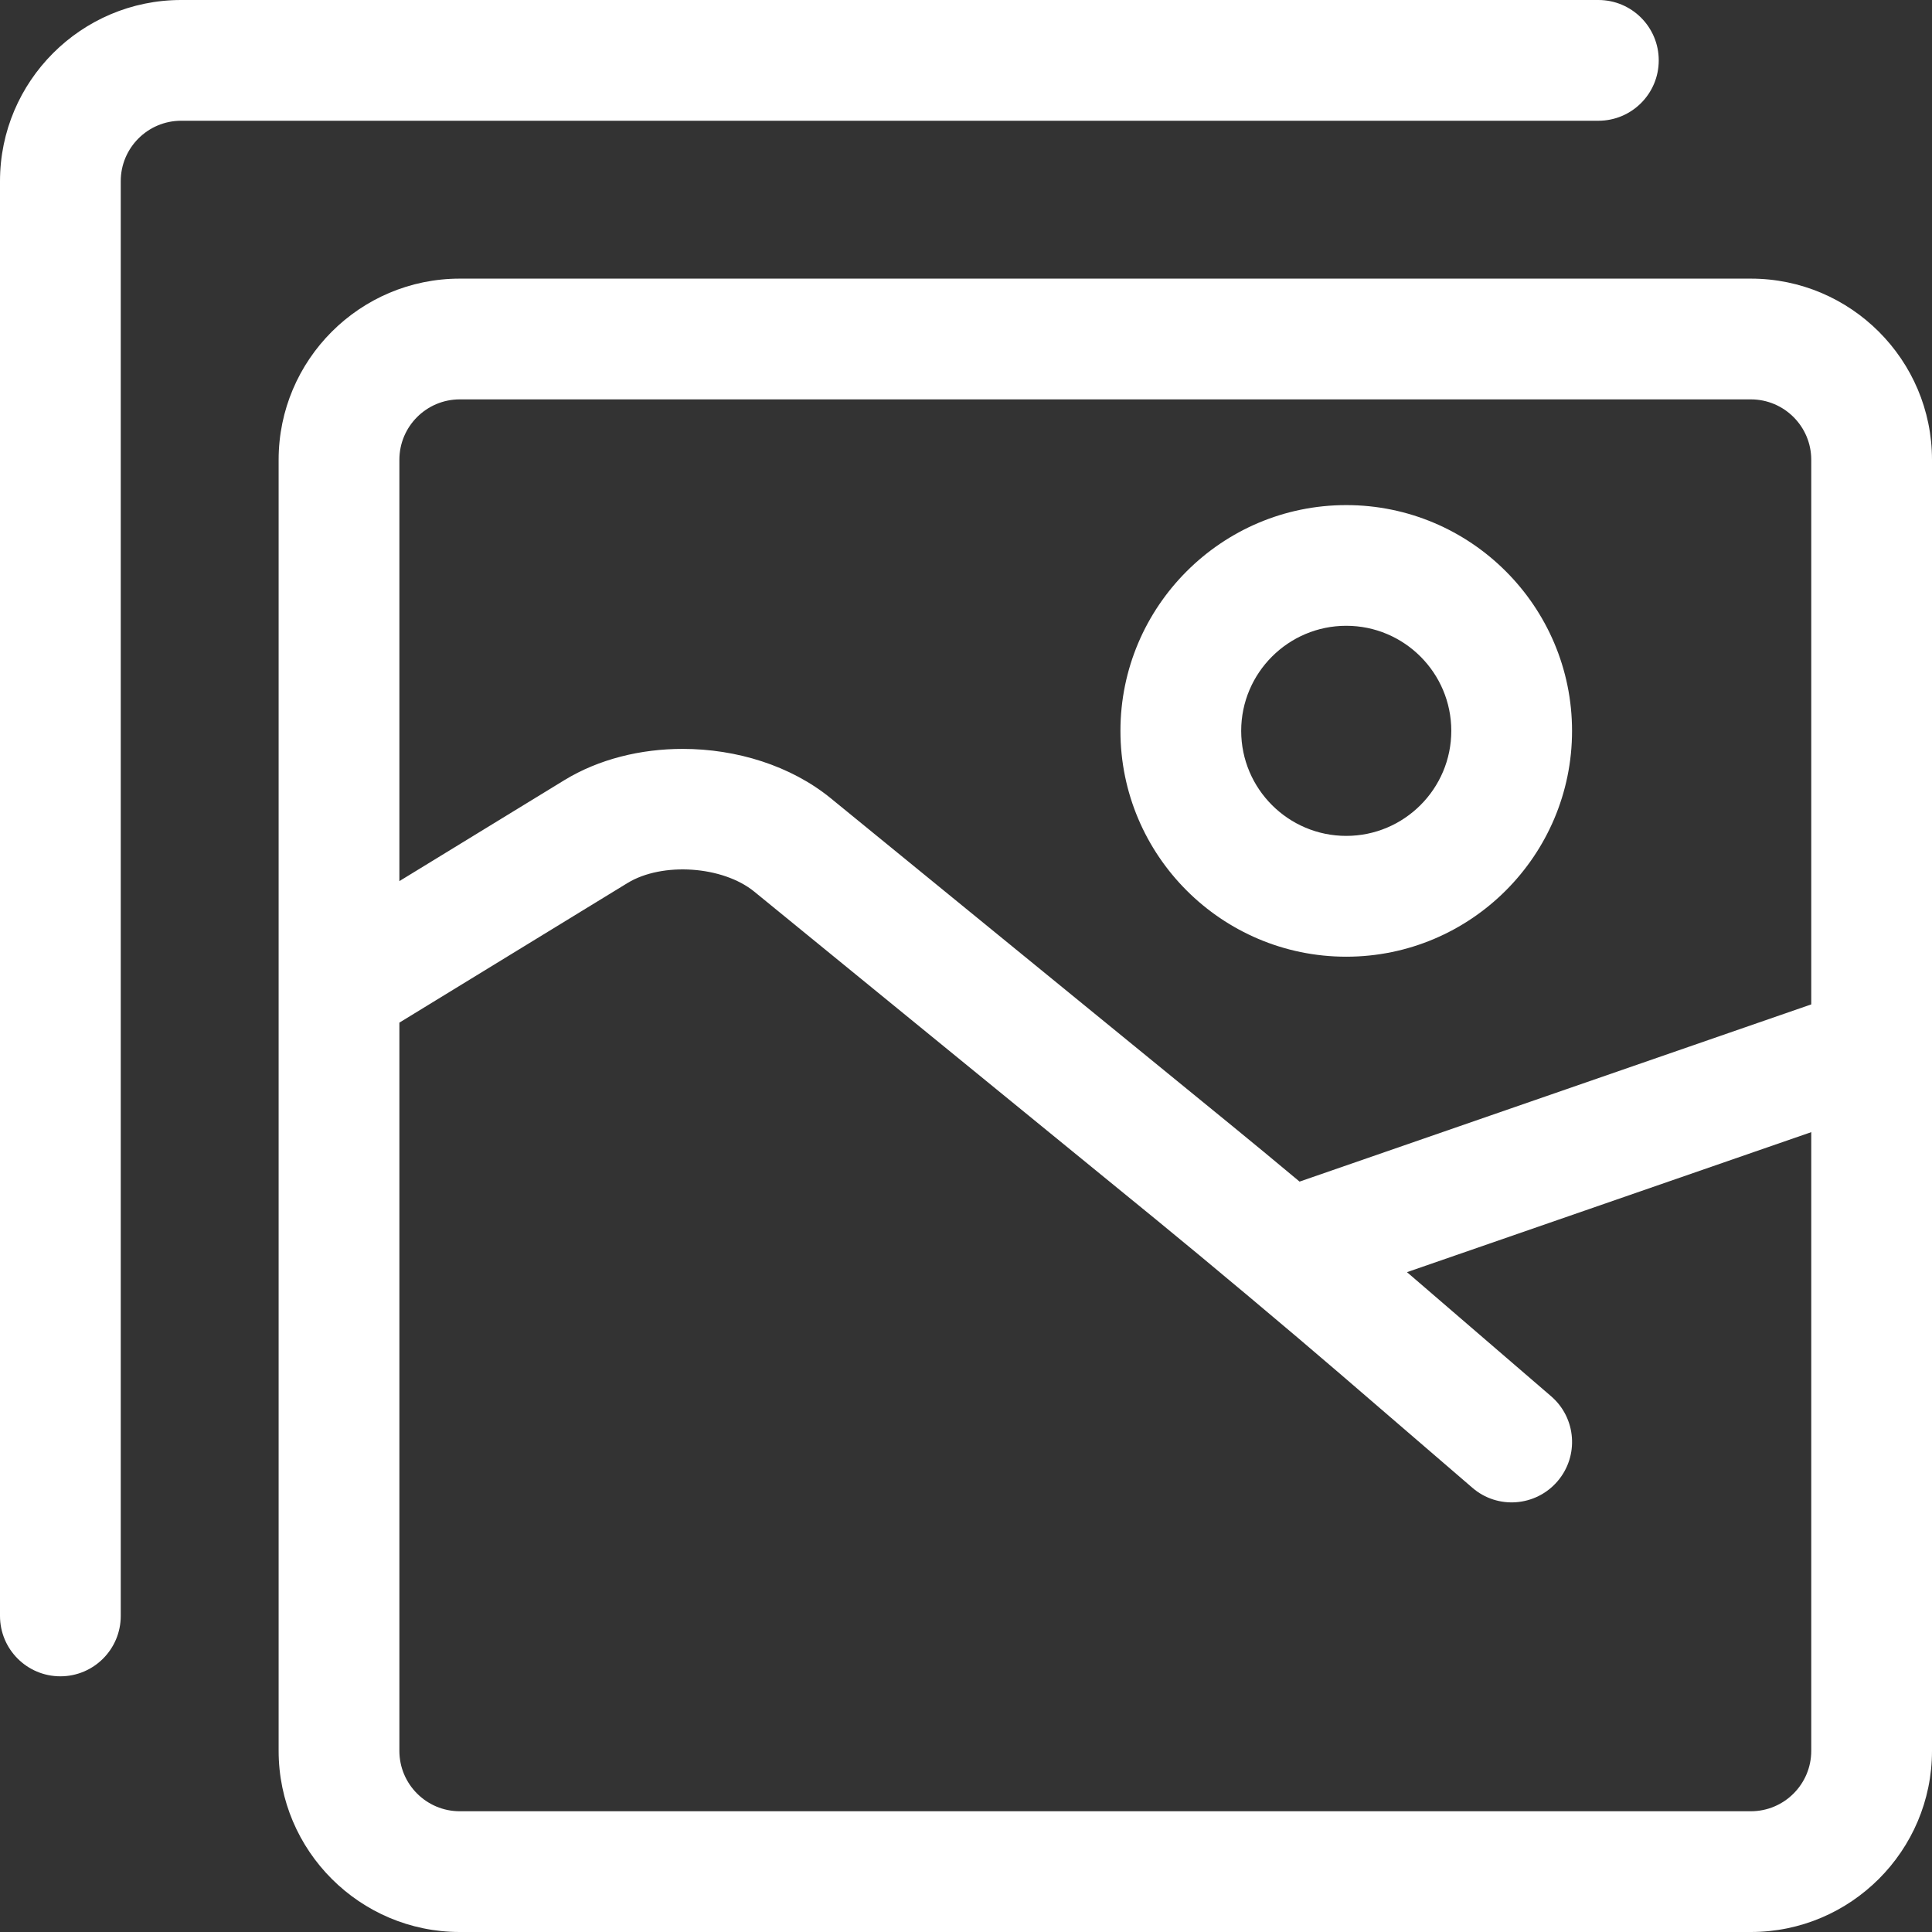 <svg id="Layer_1" enable-background="new 0 0 32 32" viewBox="0 0 32 32" xmlns="http://www.w3.org/2000/svg">
<rect x="0" y="0" width="32" height="32" fill="#333333" stroke="none"/>
<path style=" stroke:none;fill-rule:nonzero;fill:rgb(100%,100%,100%);fill-opacity:1;" d="m29 32h-21.385c-1.654 0-3-1.346-3-3v-12.604c0-.011 0-.022 0-.033v-8.748c0-1.654 1.346-3 3-3h21.385c1.654 0 3 1.346 3 3v9.709.047 11.629c0 1.654-1.346 3-3 3zm-22.385-15.062v12.062c0 .552.449 1 1 1h21.385c.551 0 1-.448 1-1v-10.248l-6.696 2.319c.069.06.136.116.199.171l2.188 1.884c.418.36.466.991.105 1.41-.36.418-.992.468-1.41.105l-2.188-1.884c-.828-.713-2.198-1.861-3.045-2.553l-6.659-5.435c-.523-.427-1.525-.495-2.101-.143zm4.692-4.534c.892 0 1.791.278 2.452.817l6.659 5.435c.315.257.702.577 1.107.915l8.475-2.935v-9.021c0-.552-.449-1-1-1h-21.385c-.551 0-1 .448-1 1v6.979l2.734-1.673c.569-.347 1.261-.517 1.958-.517zm-10.307 15.361c-.552 0-1-.447-1-1v-23.765c0-1.654 1.346-3 3-3h23.474c.552 0 1 .447 1 1s-.448 1-1 1h-23.474c-.551 0-1 .448-1 1v23.765c0 .552-.448 1-1 1zm21.298-11.919c-2.063 0-3.74-1.678-3.74-3.74s1.678-3.74 3.74-3.74 3.74 1.678 3.74 3.74-1.677 3.74-3.74 3.74zm0-5.481c-.959 0-1.74.78-1.74 1.74s.781 1.74 1.74 1.74 1.74-.78 1.74-1.74-.78-1.74-1.74-1.74z"></path>
</svg>
